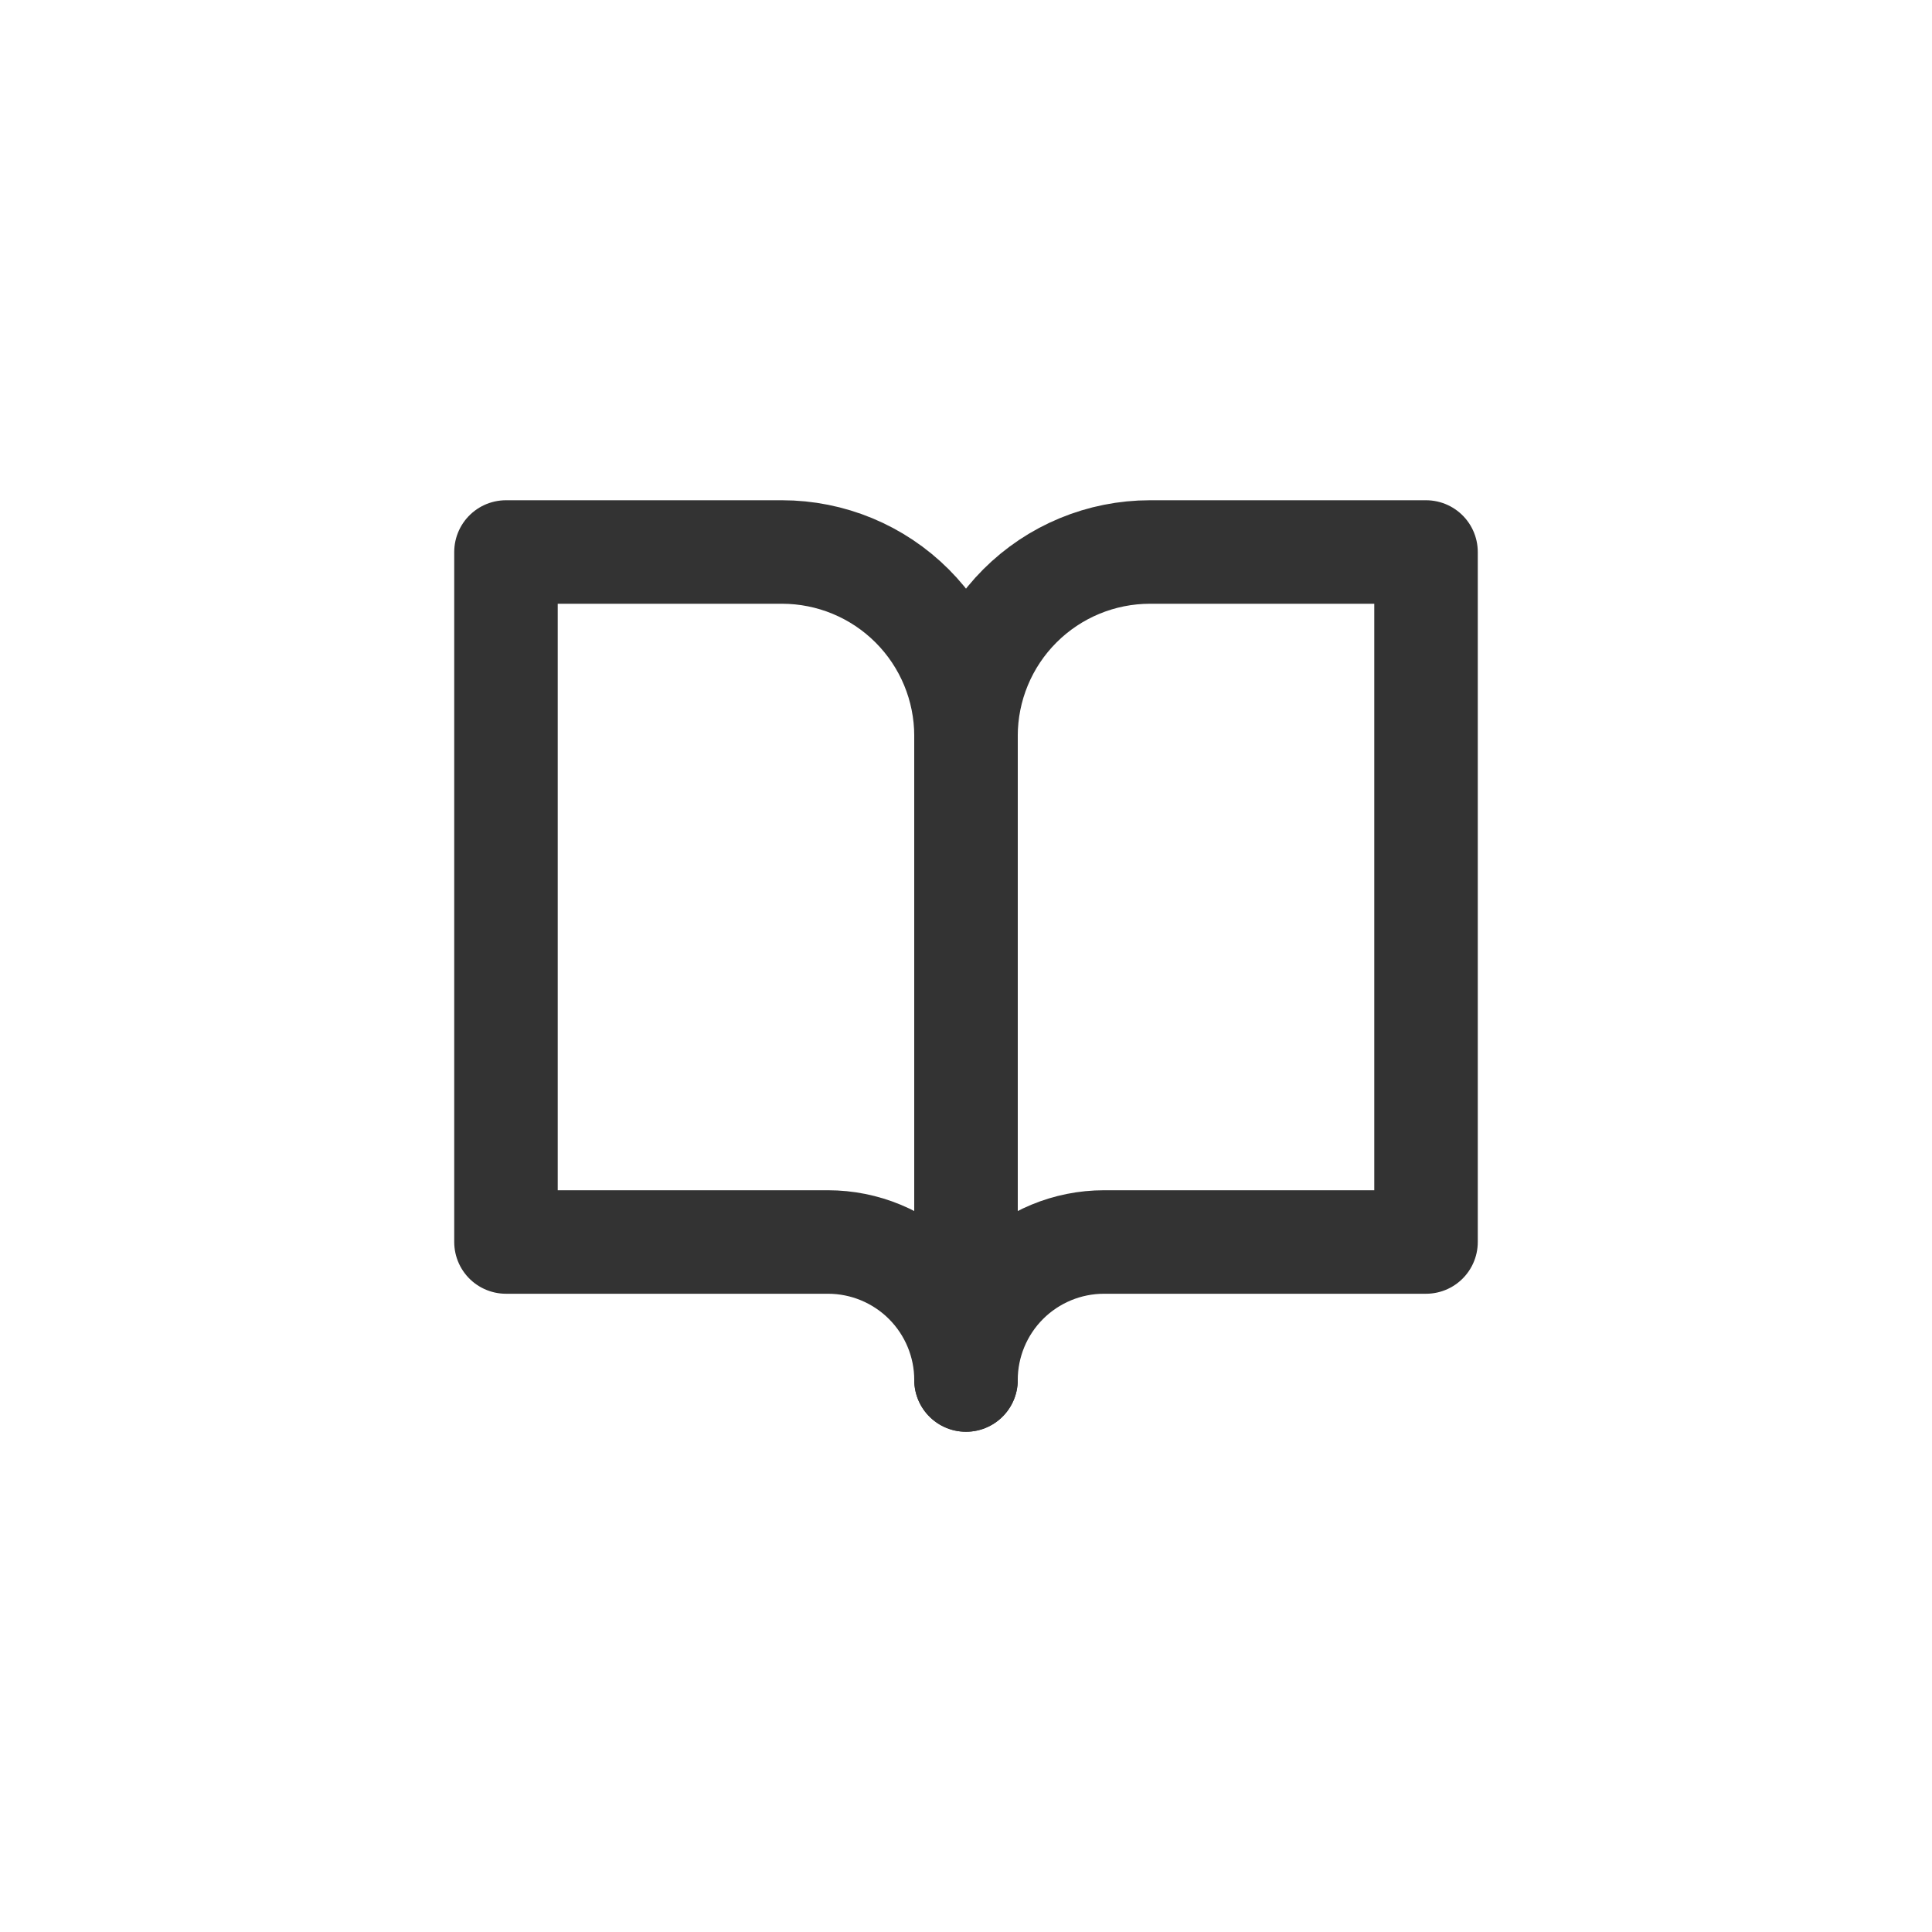 <svg xmlns="http://www.w3.org/2000/svg" fill="none" viewBox="0 0 28 28" height="28" width="28">
<g opacity="0.8">
<path stroke-linejoin="round" stroke-linecap="round" stroke-width="1.5" stroke="currentColor" d="M7.333 8H11.333C12.041 8 12.719 8.281 13.219 8.781C13.719 9.281 14 9.959 14 10.667V20C14 19.47 13.789 18.961 13.414 18.586C13.039 18.211 12.53 18 12 18H7.333V8Z"></path>
<path stroke-linejoin="round" stroke-linecap="round" stroke-width="1.5" stroke="currentColor" d="M20.667 8H16.667C15.959 8 15.281 8.281 14.781 8.781C14.281 9.281 14 9.959 14 10.667V20C14 19.47 14.211 18.961 14.586 18.586C14.961 18.211 15.47 18 16 18H20.667V8Z"></path>
</g>
</svg>